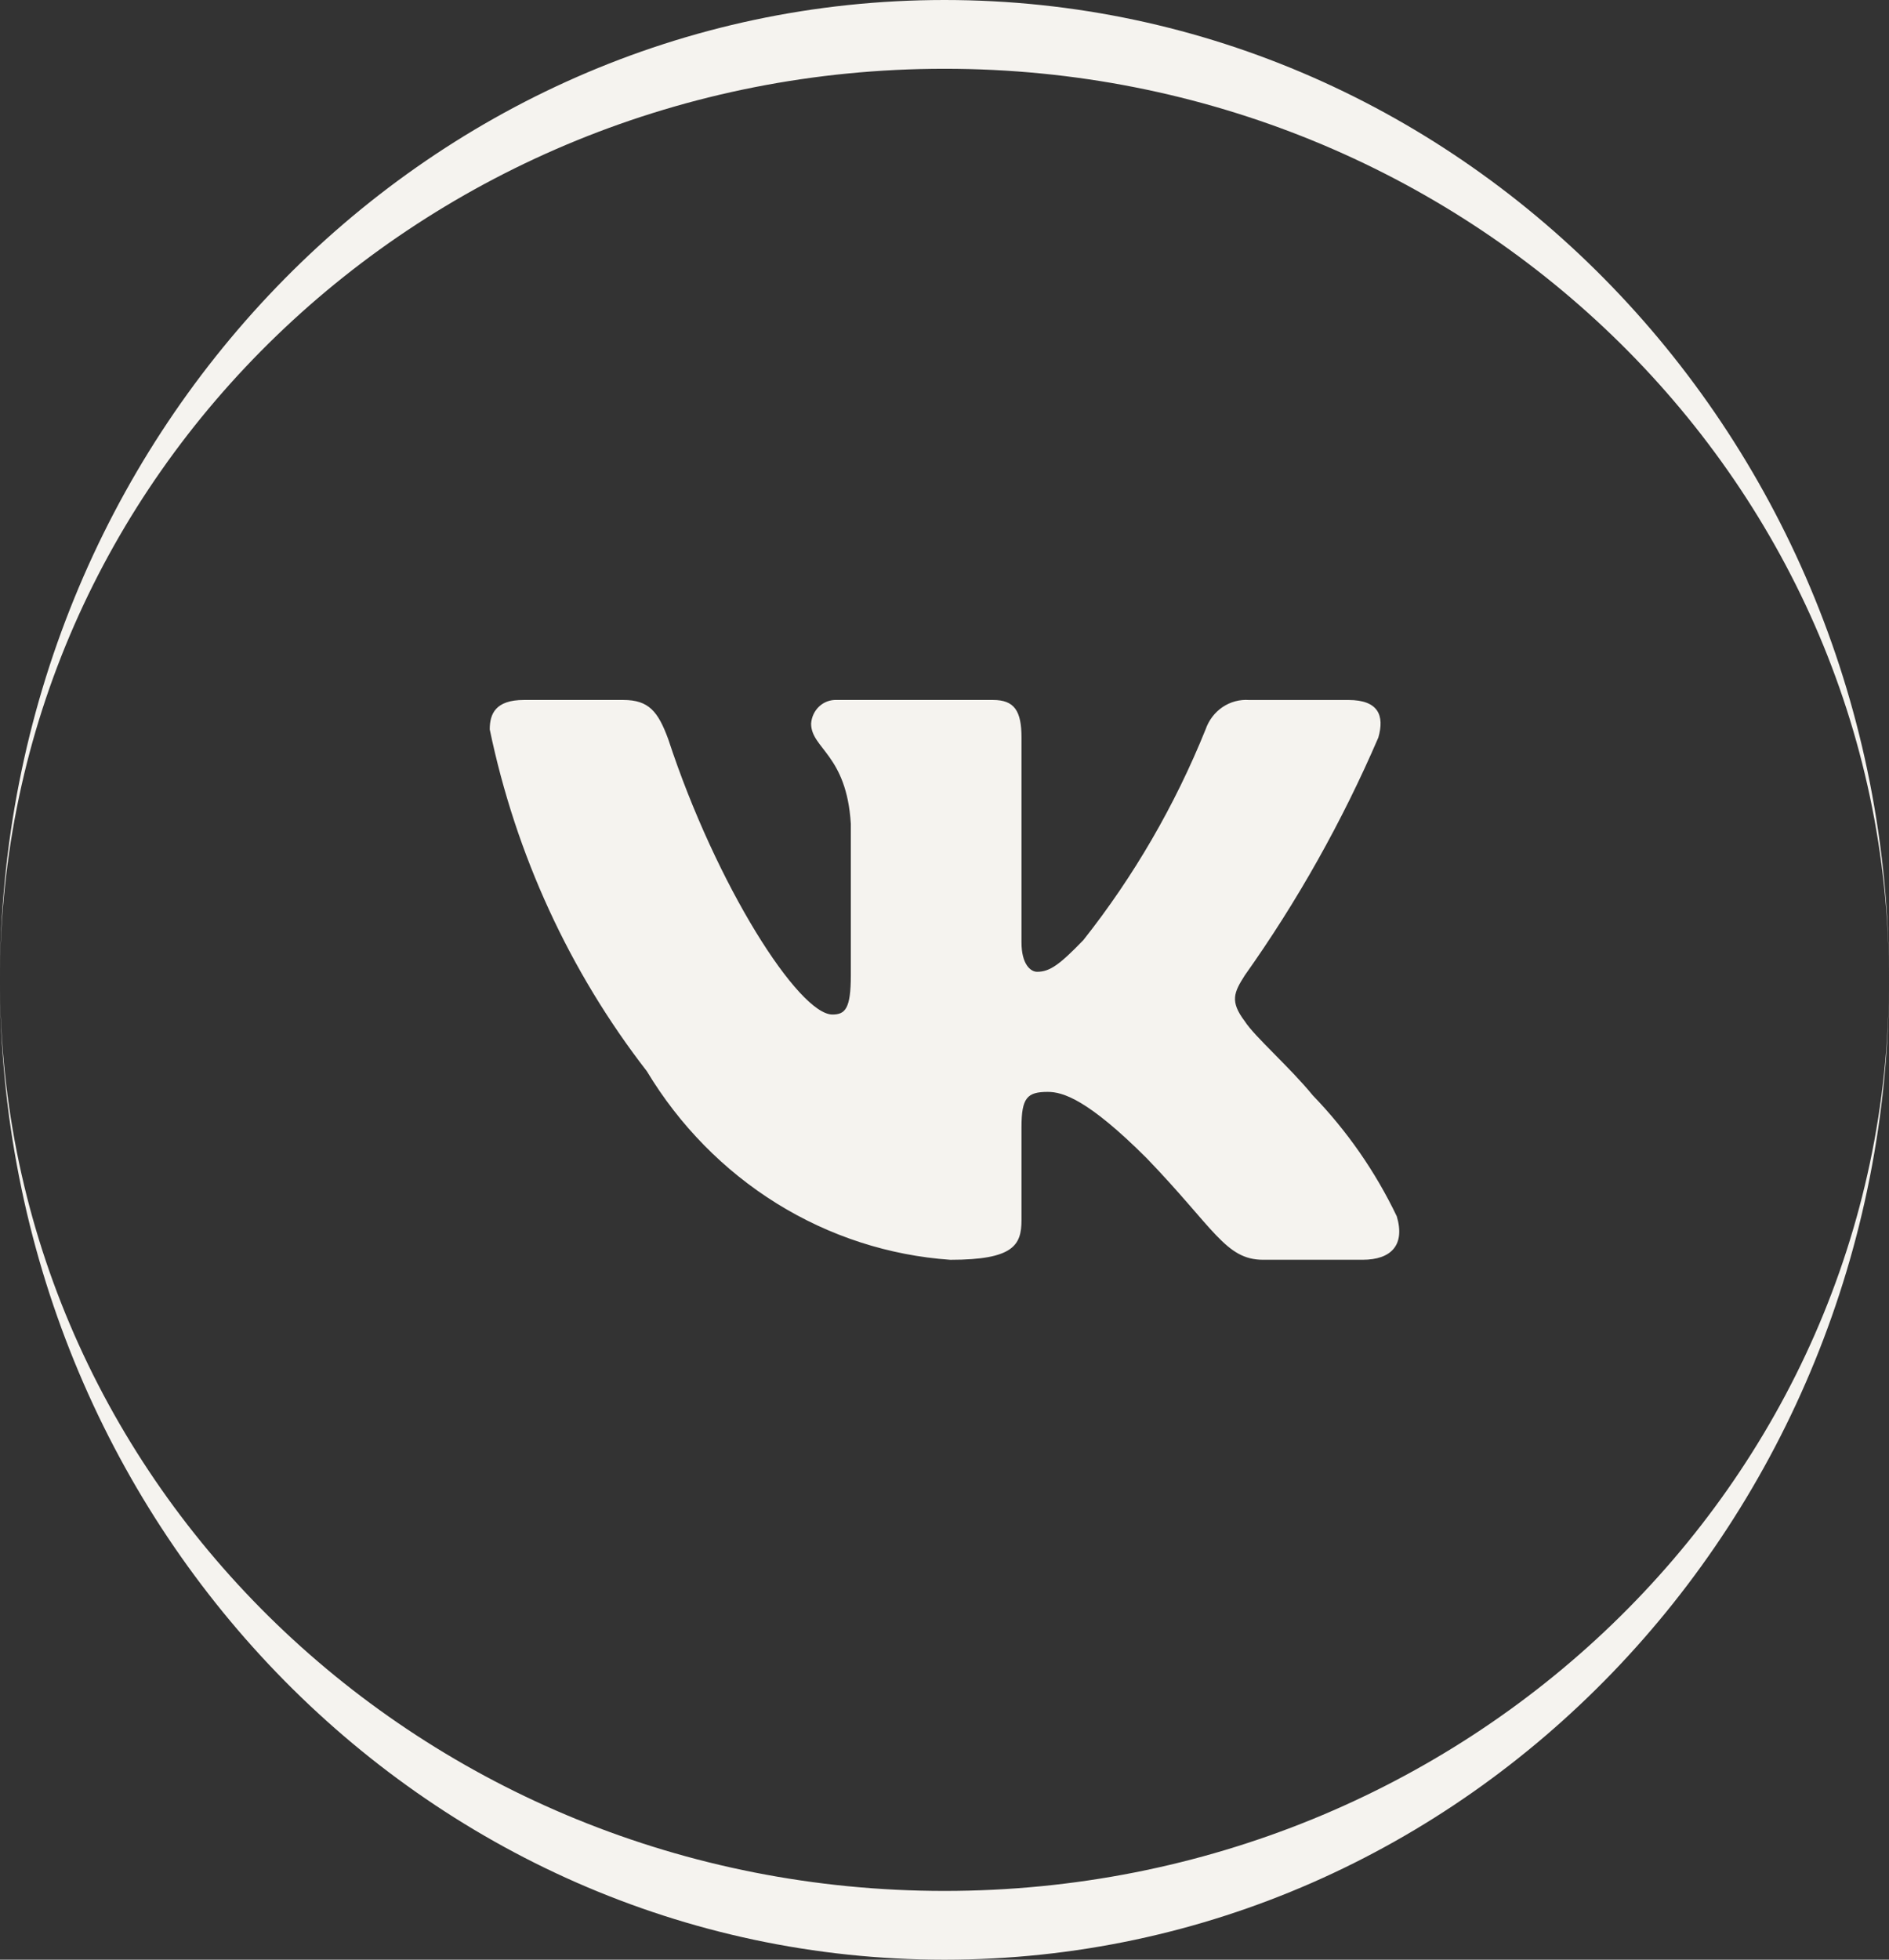 <?xml version="1.0" encoding="UTF-8"?>
<svg xmlns="http://www.w3.org/2000/svg" width="54" height="56" viewBox="0 0 54 56" fill="none">
  <rect x="0" y="0" width="54" height="56" fill="#333333" stroke="none"/>
  <path fill-rule="evenodd" clip-rule="evenodd" d="M27 56C41.912 56 54 43.464 54 28C54 12.536 41.912 0 27 0C12.088 0 0 12.536 0 28C0 43.464 12.088 56 27 56ZM0 28C0 13.621 12.088 1.965 27 1.965C41.912 1.965 54 13.621 54 28C54 42.379 41.912 54.035 27 54.035C12.088 54.035 0 42.379 0 28Z" fill="#F5F3EF"></path>
  <path d="M38.954 35.999H36.108C35.032 35.999 34.708 35.095 32.778 33.095C31.091 31.411 30.379 31.202 29.952 31.202C29.362 31.202 29.201 31.37 29.201 32.211V34.863C29.201 35.58 28.976 36 27.168 36C25.413 35.878 23.711 35.326 22.202 34.389C20.694 33.452 19.422 32.157 18.491 30.611C16.281 27.762 14.743 24.418 14 20.844C14 20.402 14.162 20.002 14.976 20.002H17.82C18.551 20.002 18.814 20.339 19.101 21.118C20.482 25.328 22.839 28.991 23.796 28.991C24.162 28.991 24.322 28.823 24.322 27.875V23.539C24.201 21.56 23.187 21.393 23.187 20.678C23.2 20.489 23.283 20.312 23.419 20.186C23.555 20.06 23.734 19.994 23.916 20.002H28.388C28.999 20.002 29.201 20.317 29.201 21.074V26.928C29.201 27.56 29.463 27.77 29.648 27.77C30.014 27.77 30.296 27.56 30.969 26.865C32.41 25.044 33.587 23.015 34.464 20.843C34.554 20.582 34.724 20.359 34.947 20.207C35.171 20.056 35.436 19.984 35.703 20.003H38.548C39.402 20.003 39.583 20.445 39.402 21.076C38.367 23.477 37.086 25.757 35.582 27.875C35.275 28.36 35.153 28.612 35.582 29.181C35.864 29.623 36.862 30.486 37.532 31.306C38.507 32.315 39.317 33.48 39.929 34.757C40.174 35.579 39.766 35.999 38.954 35.999Z" fill="#F5F3EF"></path>
</svg>
